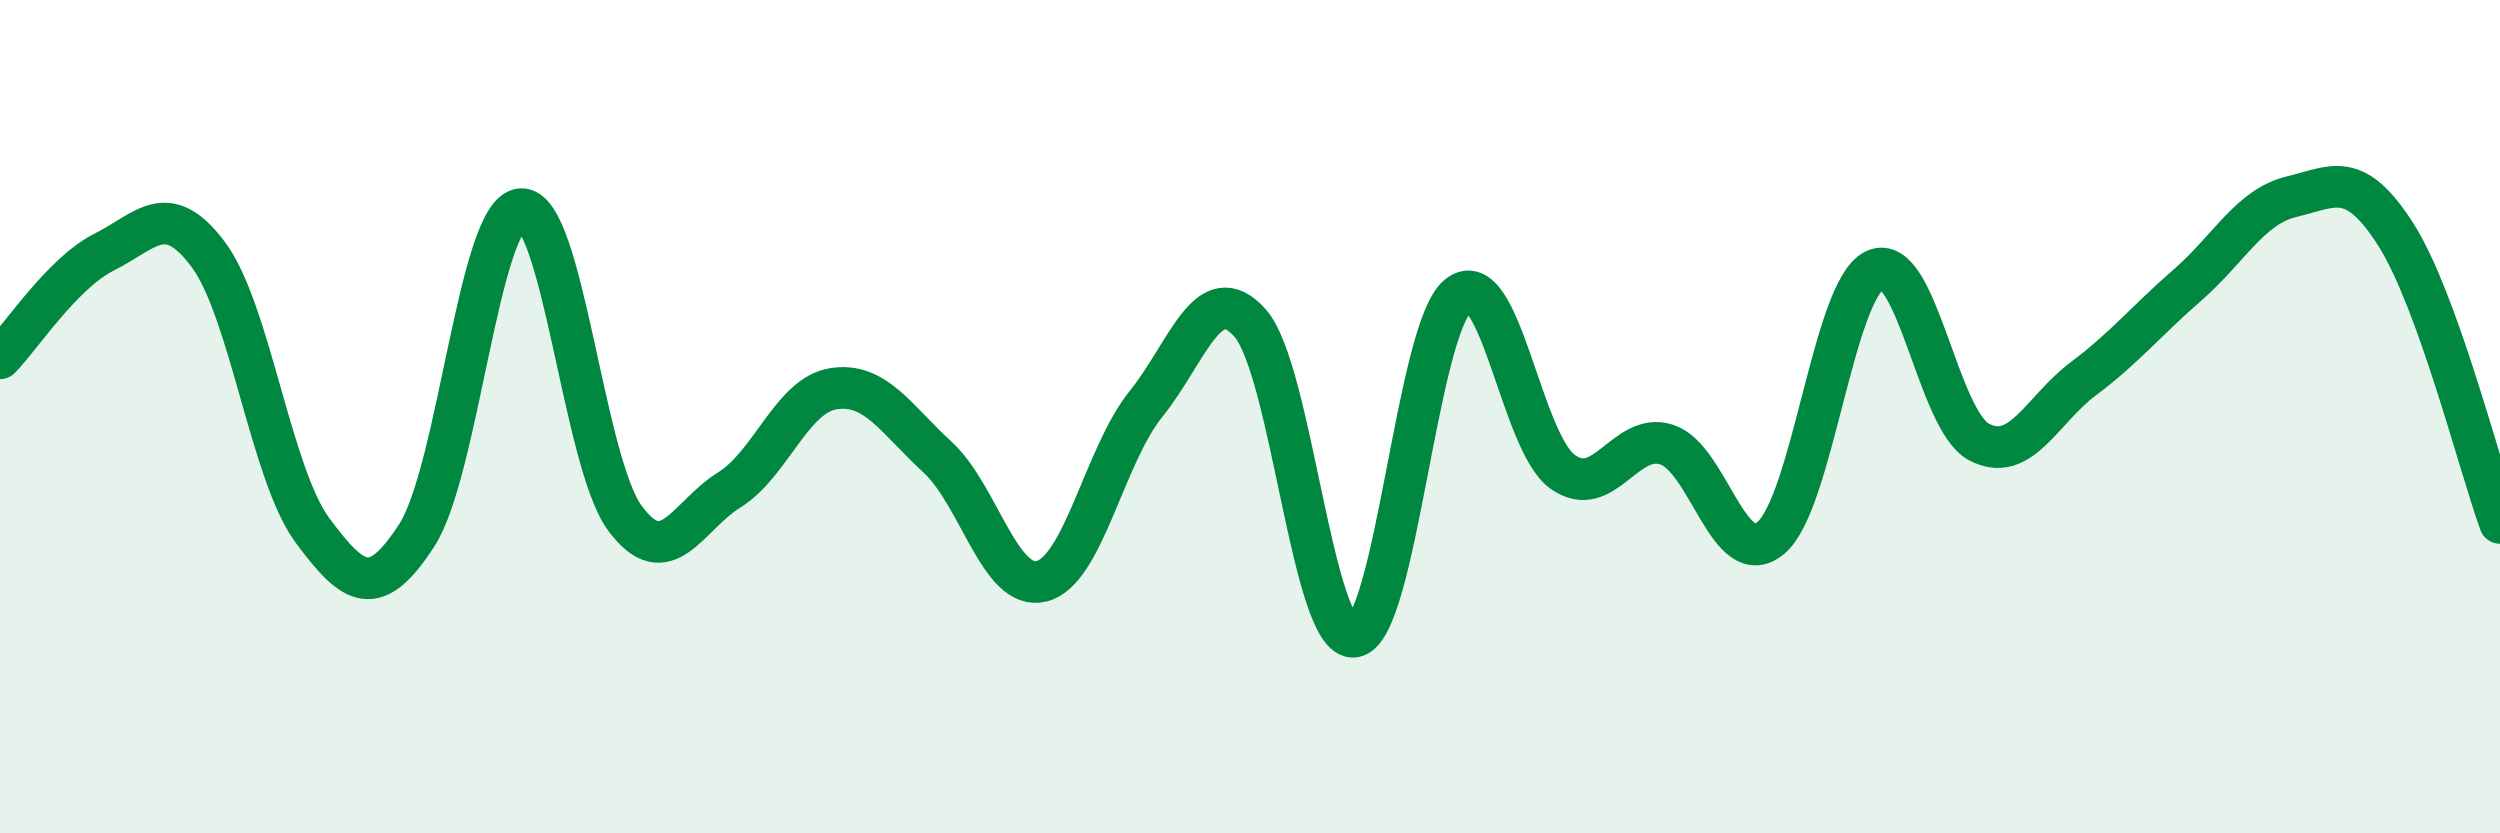 
    <svg width="60" height="20" viewBox="0 0 60 20" xmlns="http://www.w3.org/2000/svg">
      <path
        d="M 0,8.6 C 0.5,8.09 1.5,6.55 2.5,6.05 C 3.5,5.55 4,4.77 5,6.11 C 6,7.45 6.5,11.38 7.5,12.73 C 8.5,14.08 9,14.39 10,12.85 C 11,11.31 11.5,5.1 12.5,5.02 C 13.5,4.94 14,11.09 15,12.44 C 16,13.79 16.5,12.38 17.5,11.76 C 18.5,11.14 19,9.49 20,9.33 C 21,9.17 21.5,10.05 22.5,10.97 C 23.5,11.89 24,14.2 25,13.95 C 26,13.7 26.5,10.94 27.5,9.7 C 28.5,8.46 29,6.63 30,7.75 C 31,8.87 31.5,15.41 32.5,15.28 C 33.5,15.15 34,7.88 35,7.09 C 36,6.3 36.5,10.6 37.5,11.32 C 38.5,12.04 39,10.35 40,10.67 C 41,10.99 41.5,13.75 42.5,12.91 C 43.5,12.07 44,6.94 45,6.48 C 46,6.02 46.5,10.09 47.5,10.61 C 48.5,11.13 49,9.84 50,9.09 C 51,8.34 51.5,7.71 52.5,6.84 C 53.5,5.97 54,4.96 55,4.72 C 56,4.48 56.5,4.06 57.5,5.63 C 58.5,7.2 59.5,11.17 60,12.55L60 20L0 20Z"
        fill="#008740"
        opacity="0.1"
        stroke-linecap="round"
        stroke-linejoin="round"
      />
      <path
        d="M 0,8.6 C 0.5,8.09 1.5,6.55 2.5,6.05 C 3.5,5.55 4,4.77 5,6.11 C 6,7.45 6.5,11.38 7.5,12.73 C 8.5,14.08 9,14.39 10,12.85 C 11,11.31 11.5,5.1 12.5,5.02 C 13.5,4.94 14,11.09 15,12.44 C 16,13.79 16.5,12.38 17.5,11.76 C 18.5,11.14 19,9.49 20,9.33 C 21,9.17 21.5,10.05 22.5,10.97 C 23.5,11.89 24,14.2 25,13.95 C 26,13.7 26.5,10.94 27.5,9.7 C 28.5,8.46 29,6.63 30,7.75 C 31,8.87 31.5,15.41 32.5,15.28 C 33.5,15.15 34,7.88 35,7.09 C 36,6.3 36.5,10.6 37.5,11.32 C 38.5,12.04 39,10.35 40,10.67 C 41,10.99 41.5,13.75 42.5,12.91 C 43.5,12.07 44,6.94 45,6.48 C 46,6.02 46.5,10.09 47.5,10.61 C 48.5,11.13 49,9.84 50,9.09 C 51,8.34 51.5,7.71 52.5,6.84 C 53.5,5.97 54,4.96 55,4.72 C 56,4.48 56.5,4.06 57.5,5.63 C 58.5,7.2 59.5,11.17 60,12.55"
        stroke="#008740"
        stroke-width="1"
        fill="none"
        stroke-linecap="round"
        stroke-linejoin="round"
      />
    </svg>
  